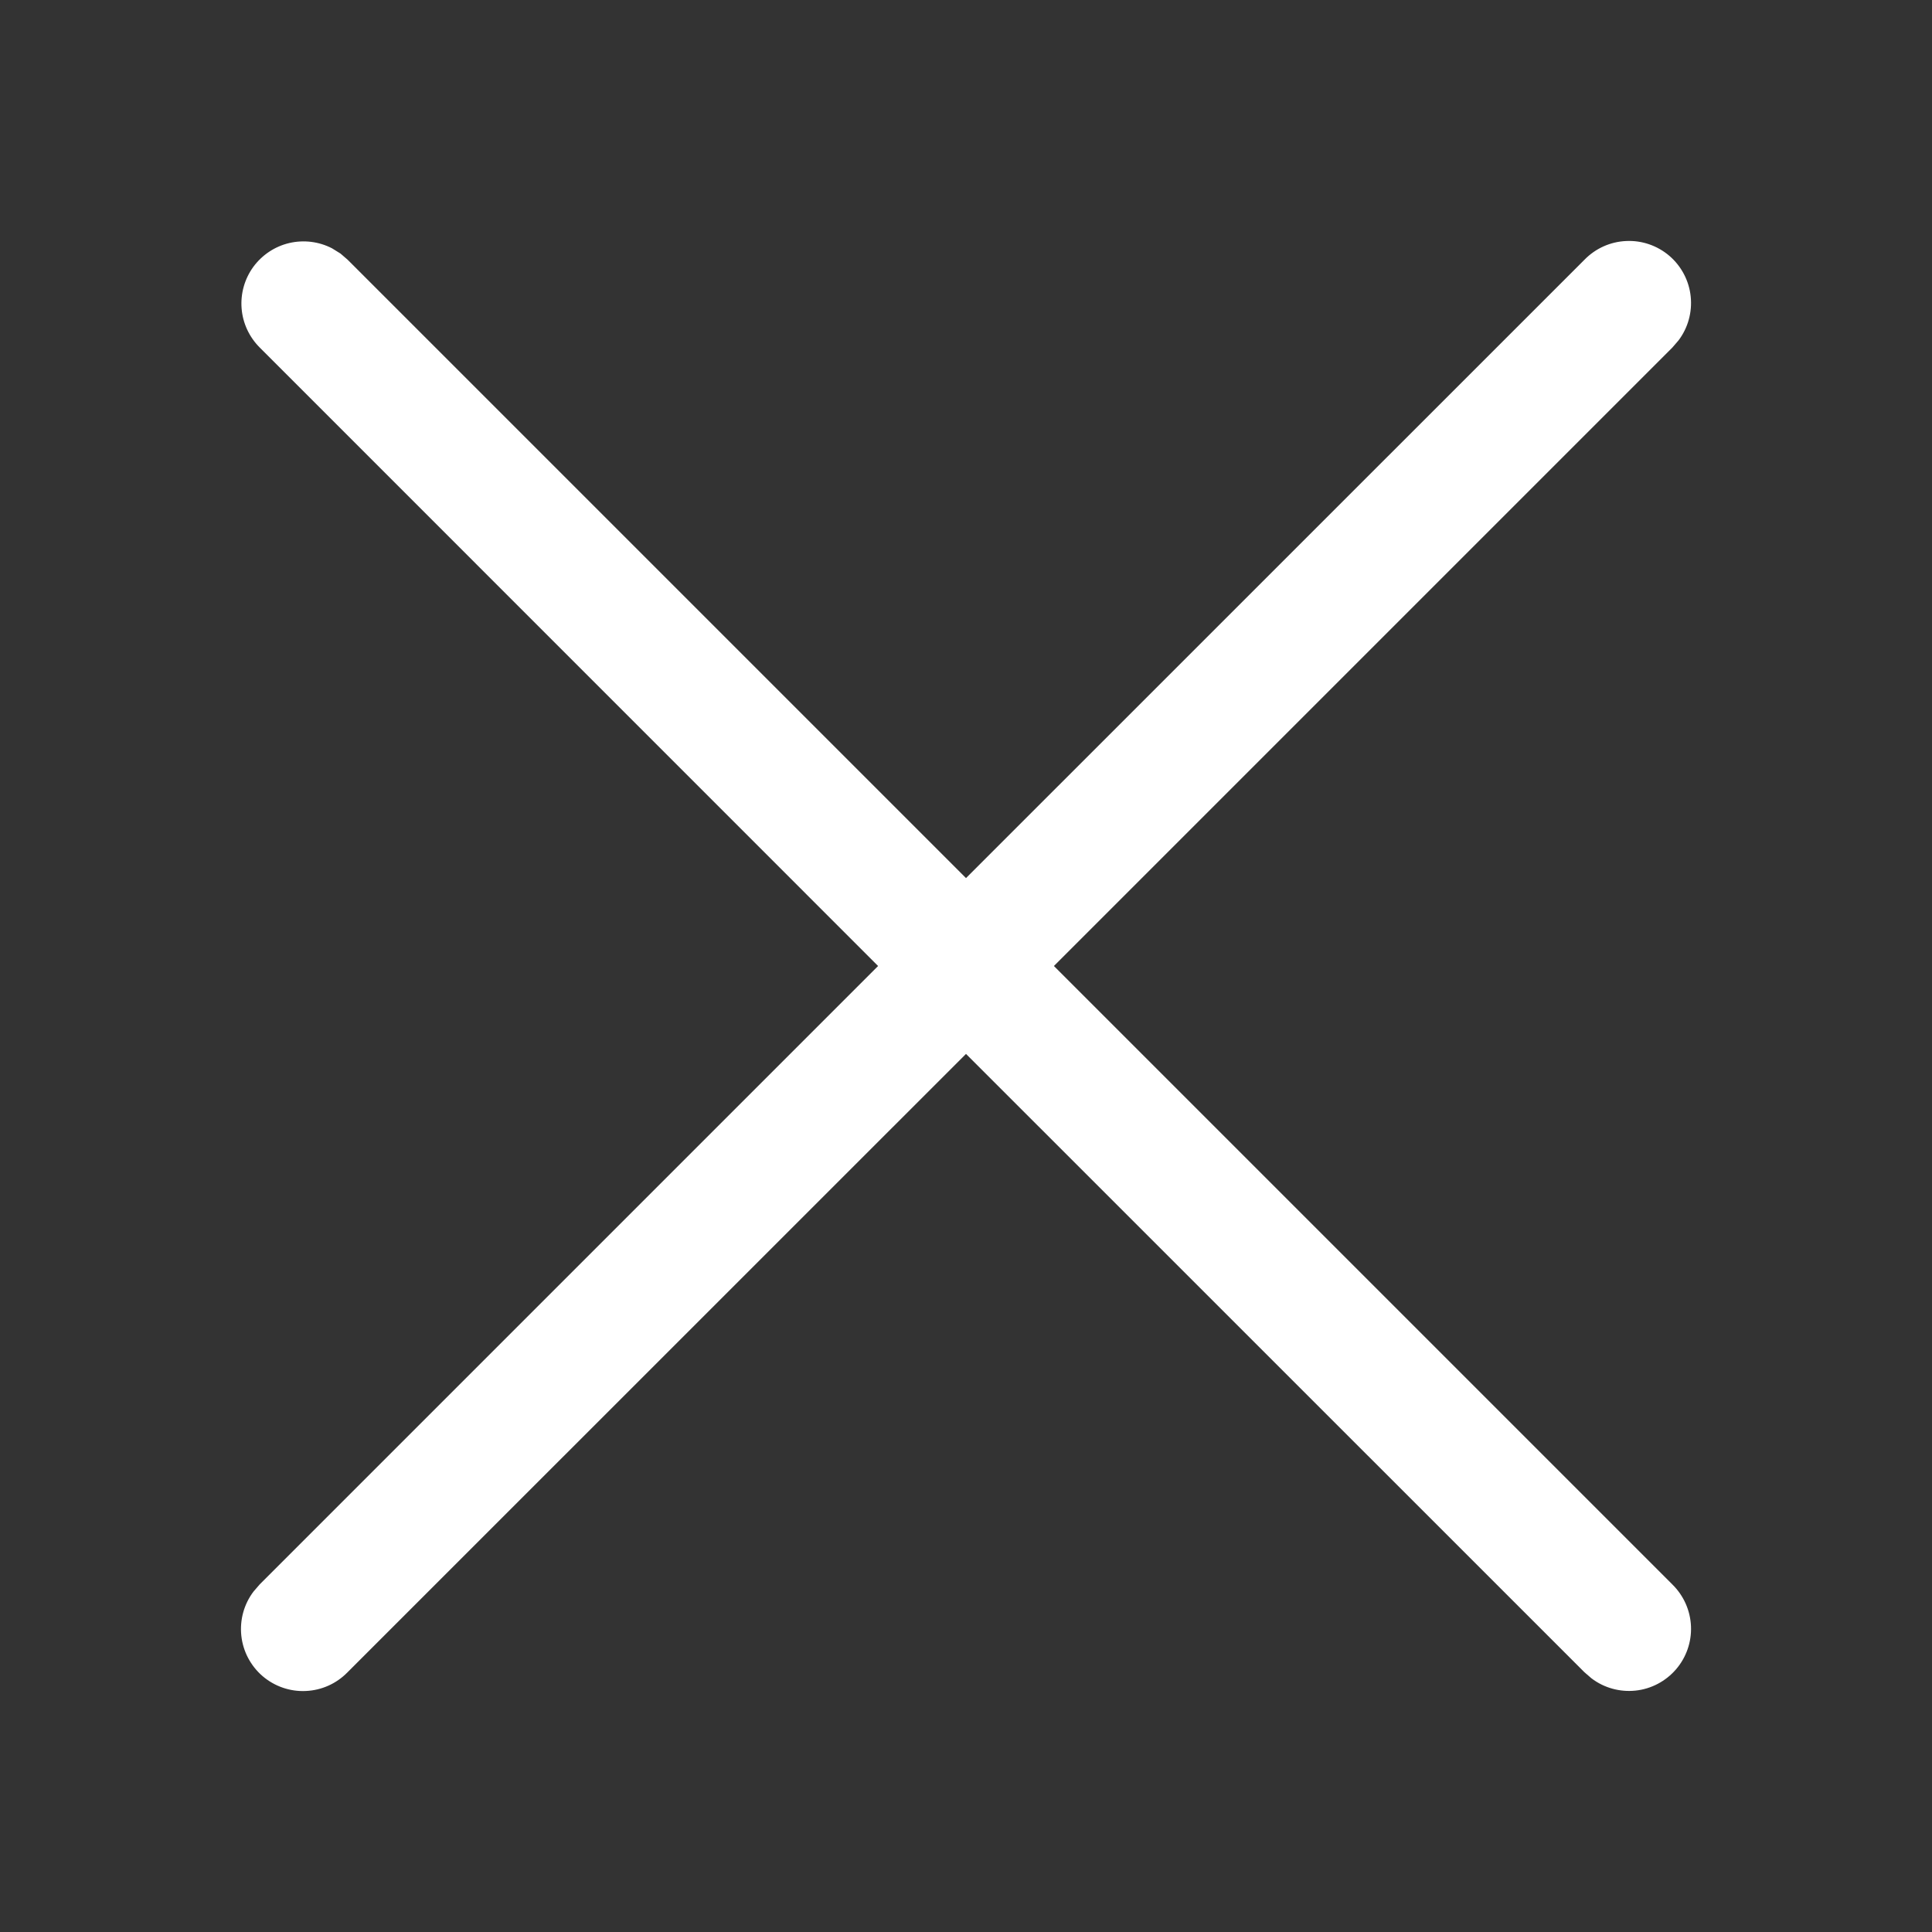 <svg width="20" height="20" viewBox="0 0 20 20" fill="none" xmlns="http://www.w3.org/2000/svg">
<rect x="0" y="0" width="20" height="20" fill="#333333" stroke="none"/>
<path d="M3.525 2.625L3.598 2.688L10 9.09L16.402 2.689C16.517 2.571 16.671 2.502 16.834 2.495C16.998 2.487 17.158 2.543 17.282 2.649C17.406 2.756 17.485 2.906 17.502 3.069C17.519 3.232 17.474 3.395 17.375 3.525L17.312 3.598L10.91 10L17.312 16.402C17.429 16.517 17.498 16.671 17.505 16.835C17.512 16.998 17.456 17.158 17.35 17.281C17.243 17.405 17.093 17.484 16.931 17.501C16.768 17.518 16.605 17.473 16.475 17.374L16.402 17.311L10 10.91L3.598 17.311C3.483 17.429 3.329 17.498 3.166 17.505C3.002 17.513 2.842 17.457 2.718 17.351C2.594 17.244 2.515 17.094 2.498 16.931C2.481 16.768 2.526 16.605 2.625 16.475L2.688 16.402L9.09 10L2.689 3.598C2.58 3.489 2.513 3.346 2.501 3.192C2.489 3.039 2.532 2.887 2.622 2.763C2.713 2.639 2.845 2.551 2.994 2.516C3.144 2.481 3.301 2.5 3.438 2.571L3.525 2.625Z" fill="white"/>
</svg>

